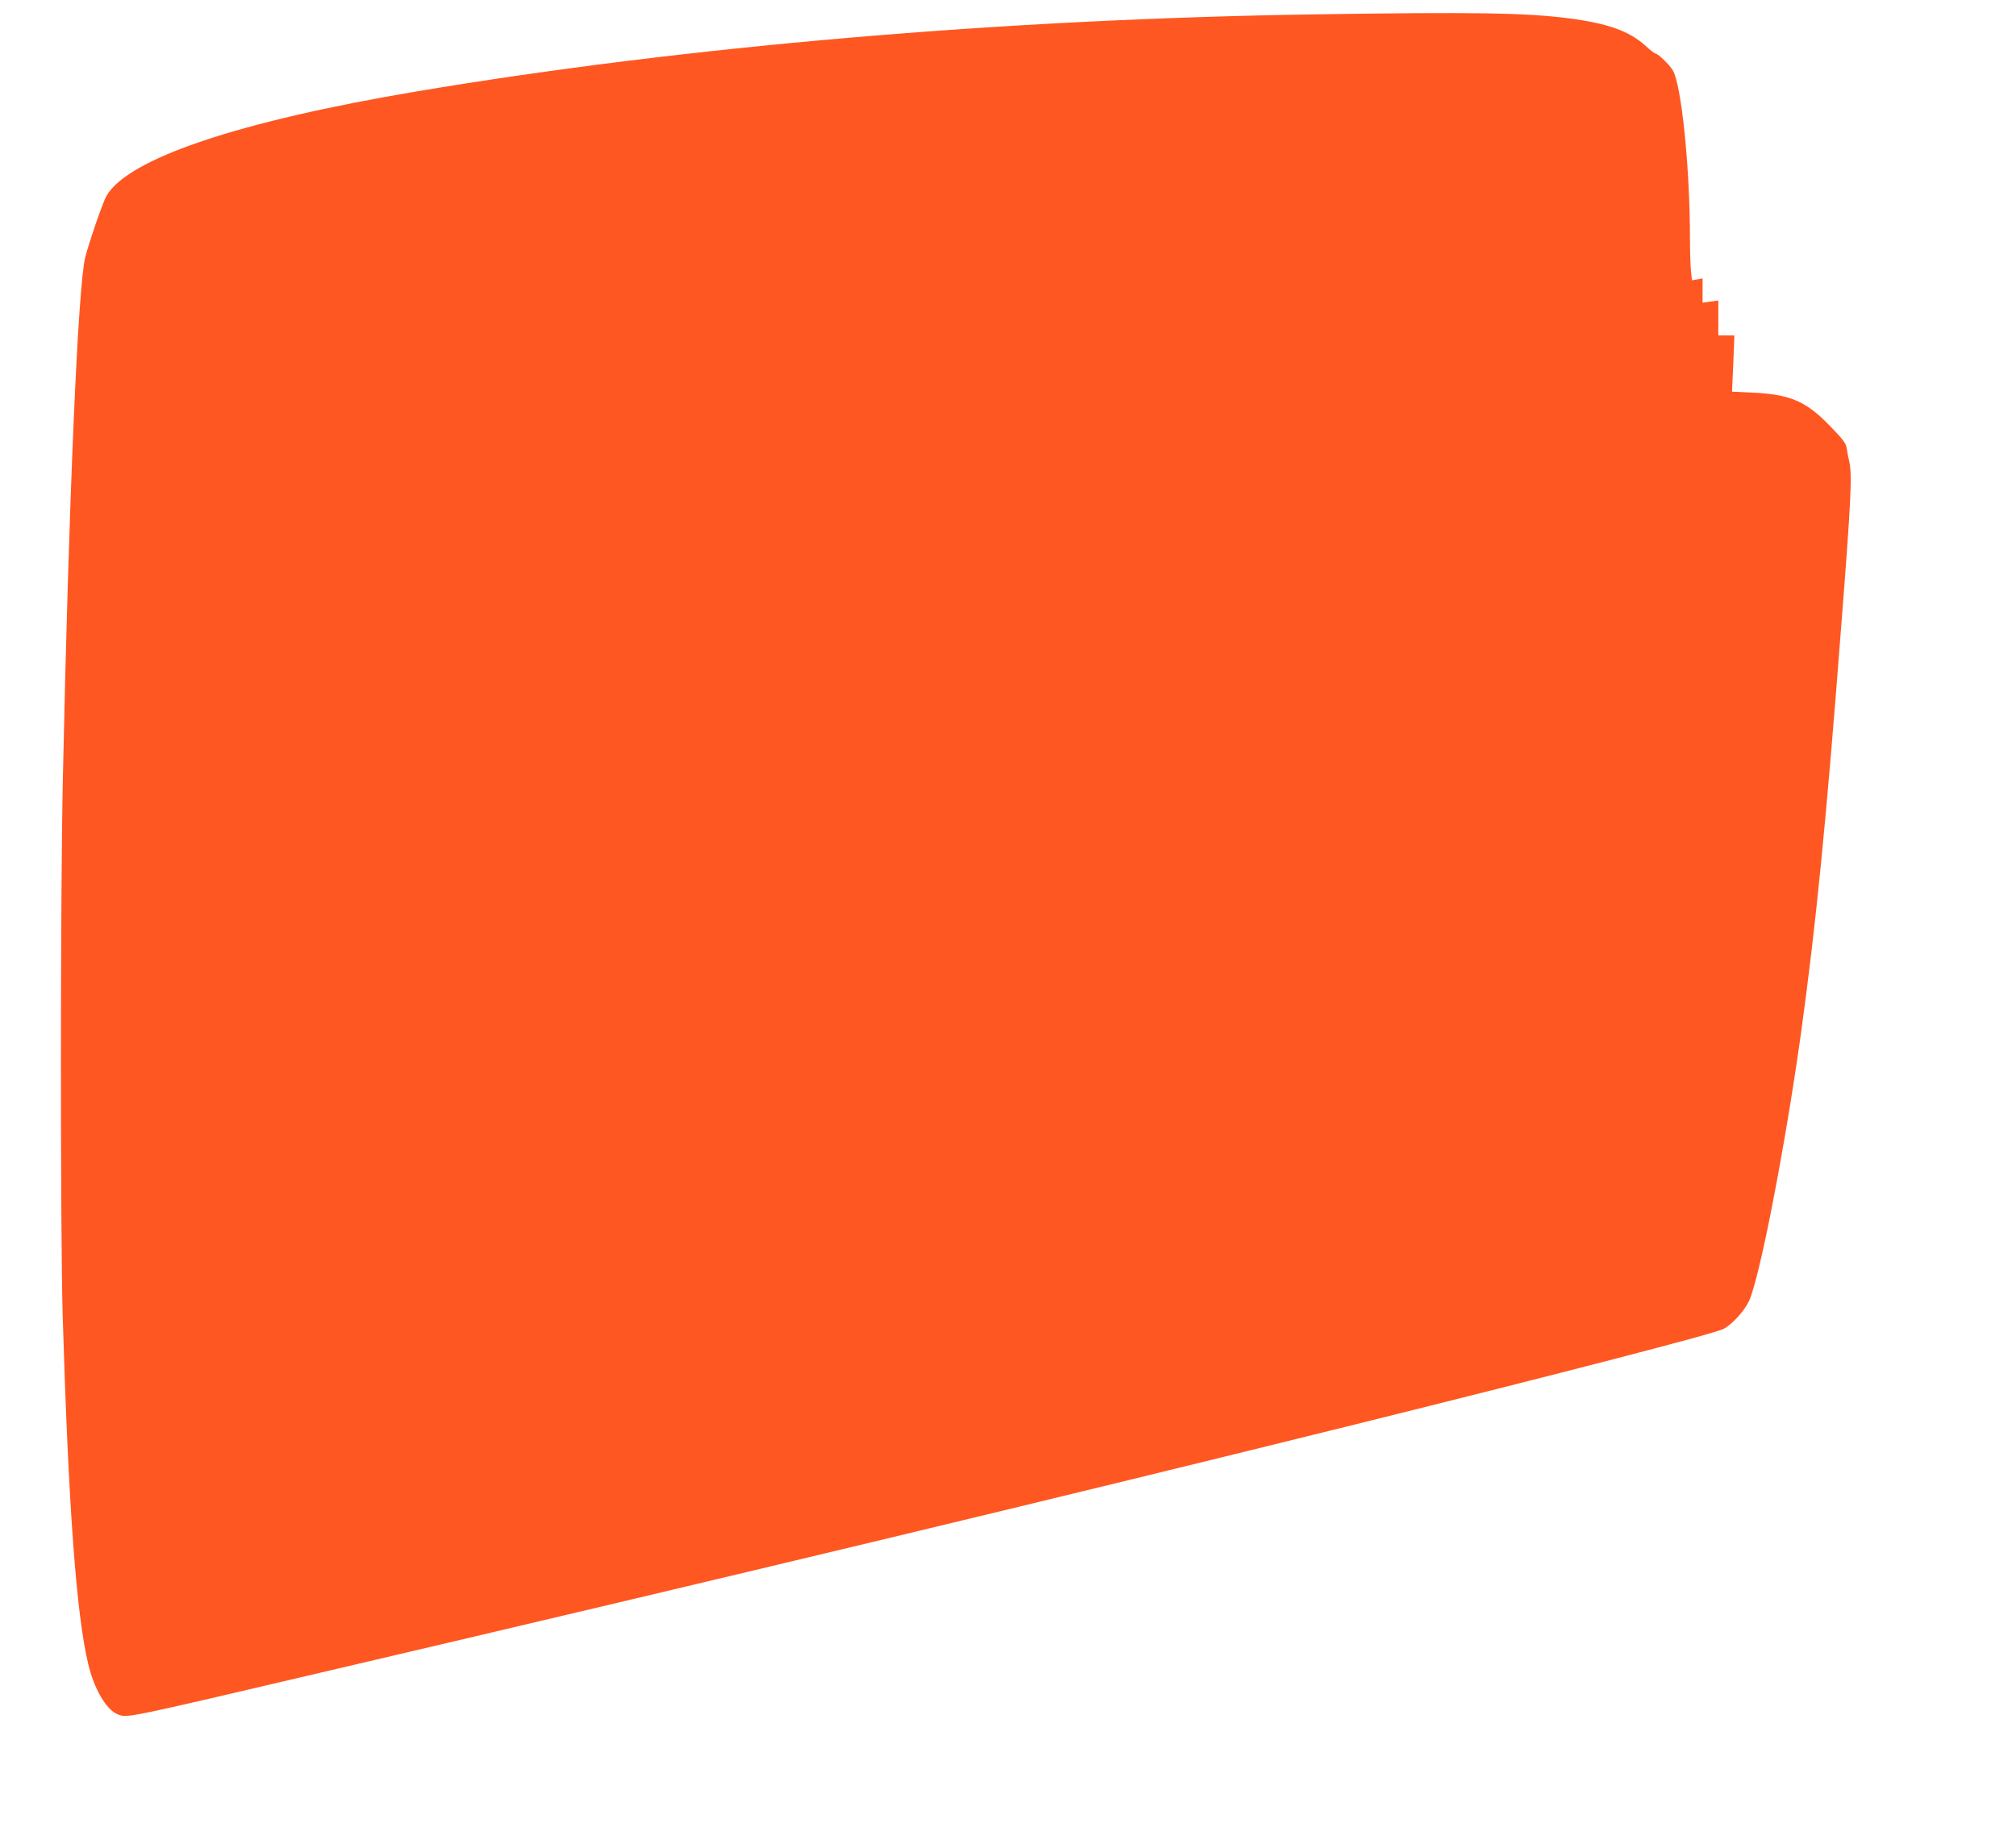 <?xml version="1.0" standalone="no"?>
<!DOCTYPE svg PUBLIC "-//W3C//DTD SVG 20010904//EN"
 "http://www.w3.org/TR/2001/REC-SVG-20010904/DTD/svg10.dtd">
<svg version="1.0" xmlns="http://www.w3.org/2000/svg"
 width="1280pt" height="1171pt" viewBox="0 0 1280 1171"
 preserveAspectRatio="xMidYMid meet">
<g transform="translate(0,1171) scale(0.1,-0.1)"
fill="#ff5722" stroke="none">
<path d="M8360 11619 c-1999 -30 -4007 -203 -5712 -489 -1134 -191 -1836 -427
-1972 -664 -22 -37 -111 -295 -135 -391 -46 -183 -105 -1552 -142 -3315 -16
-729 -16 -2881 -1 -3405 36 -1203 86 -1894 162 -2211 37 -157 115 -291 185
-319 64 -25 18 -35 1335 274 2579 604 4662 1104 6525 1566 1310 325 2279 576
2337 606 53 27 130 110 161 174 67 135 231 981 332 1705 95 690 158 1317 255
2580 63 805 70 962 52 1046 -6 27 -14 66 -17 88 -5 32 -24 57 -108 143 -151
156 -252 199 -491 210 l-129 6 8 179 7 178 -51 0 -51 0 0 111 0 111 -50 -7
-50 -7 0 77 0 77 -34 -6 -33 -6 -7 61 c-3 34 -6 124 -6 200 0 453 -54 984
-110 1074 -22 36 -94 105 -109 105 -5 0 -34 22 -63 49 -103 94 -241 143 -490
175 -269 35 -610 40 -1598 25z"/>
</g>
</svg>
